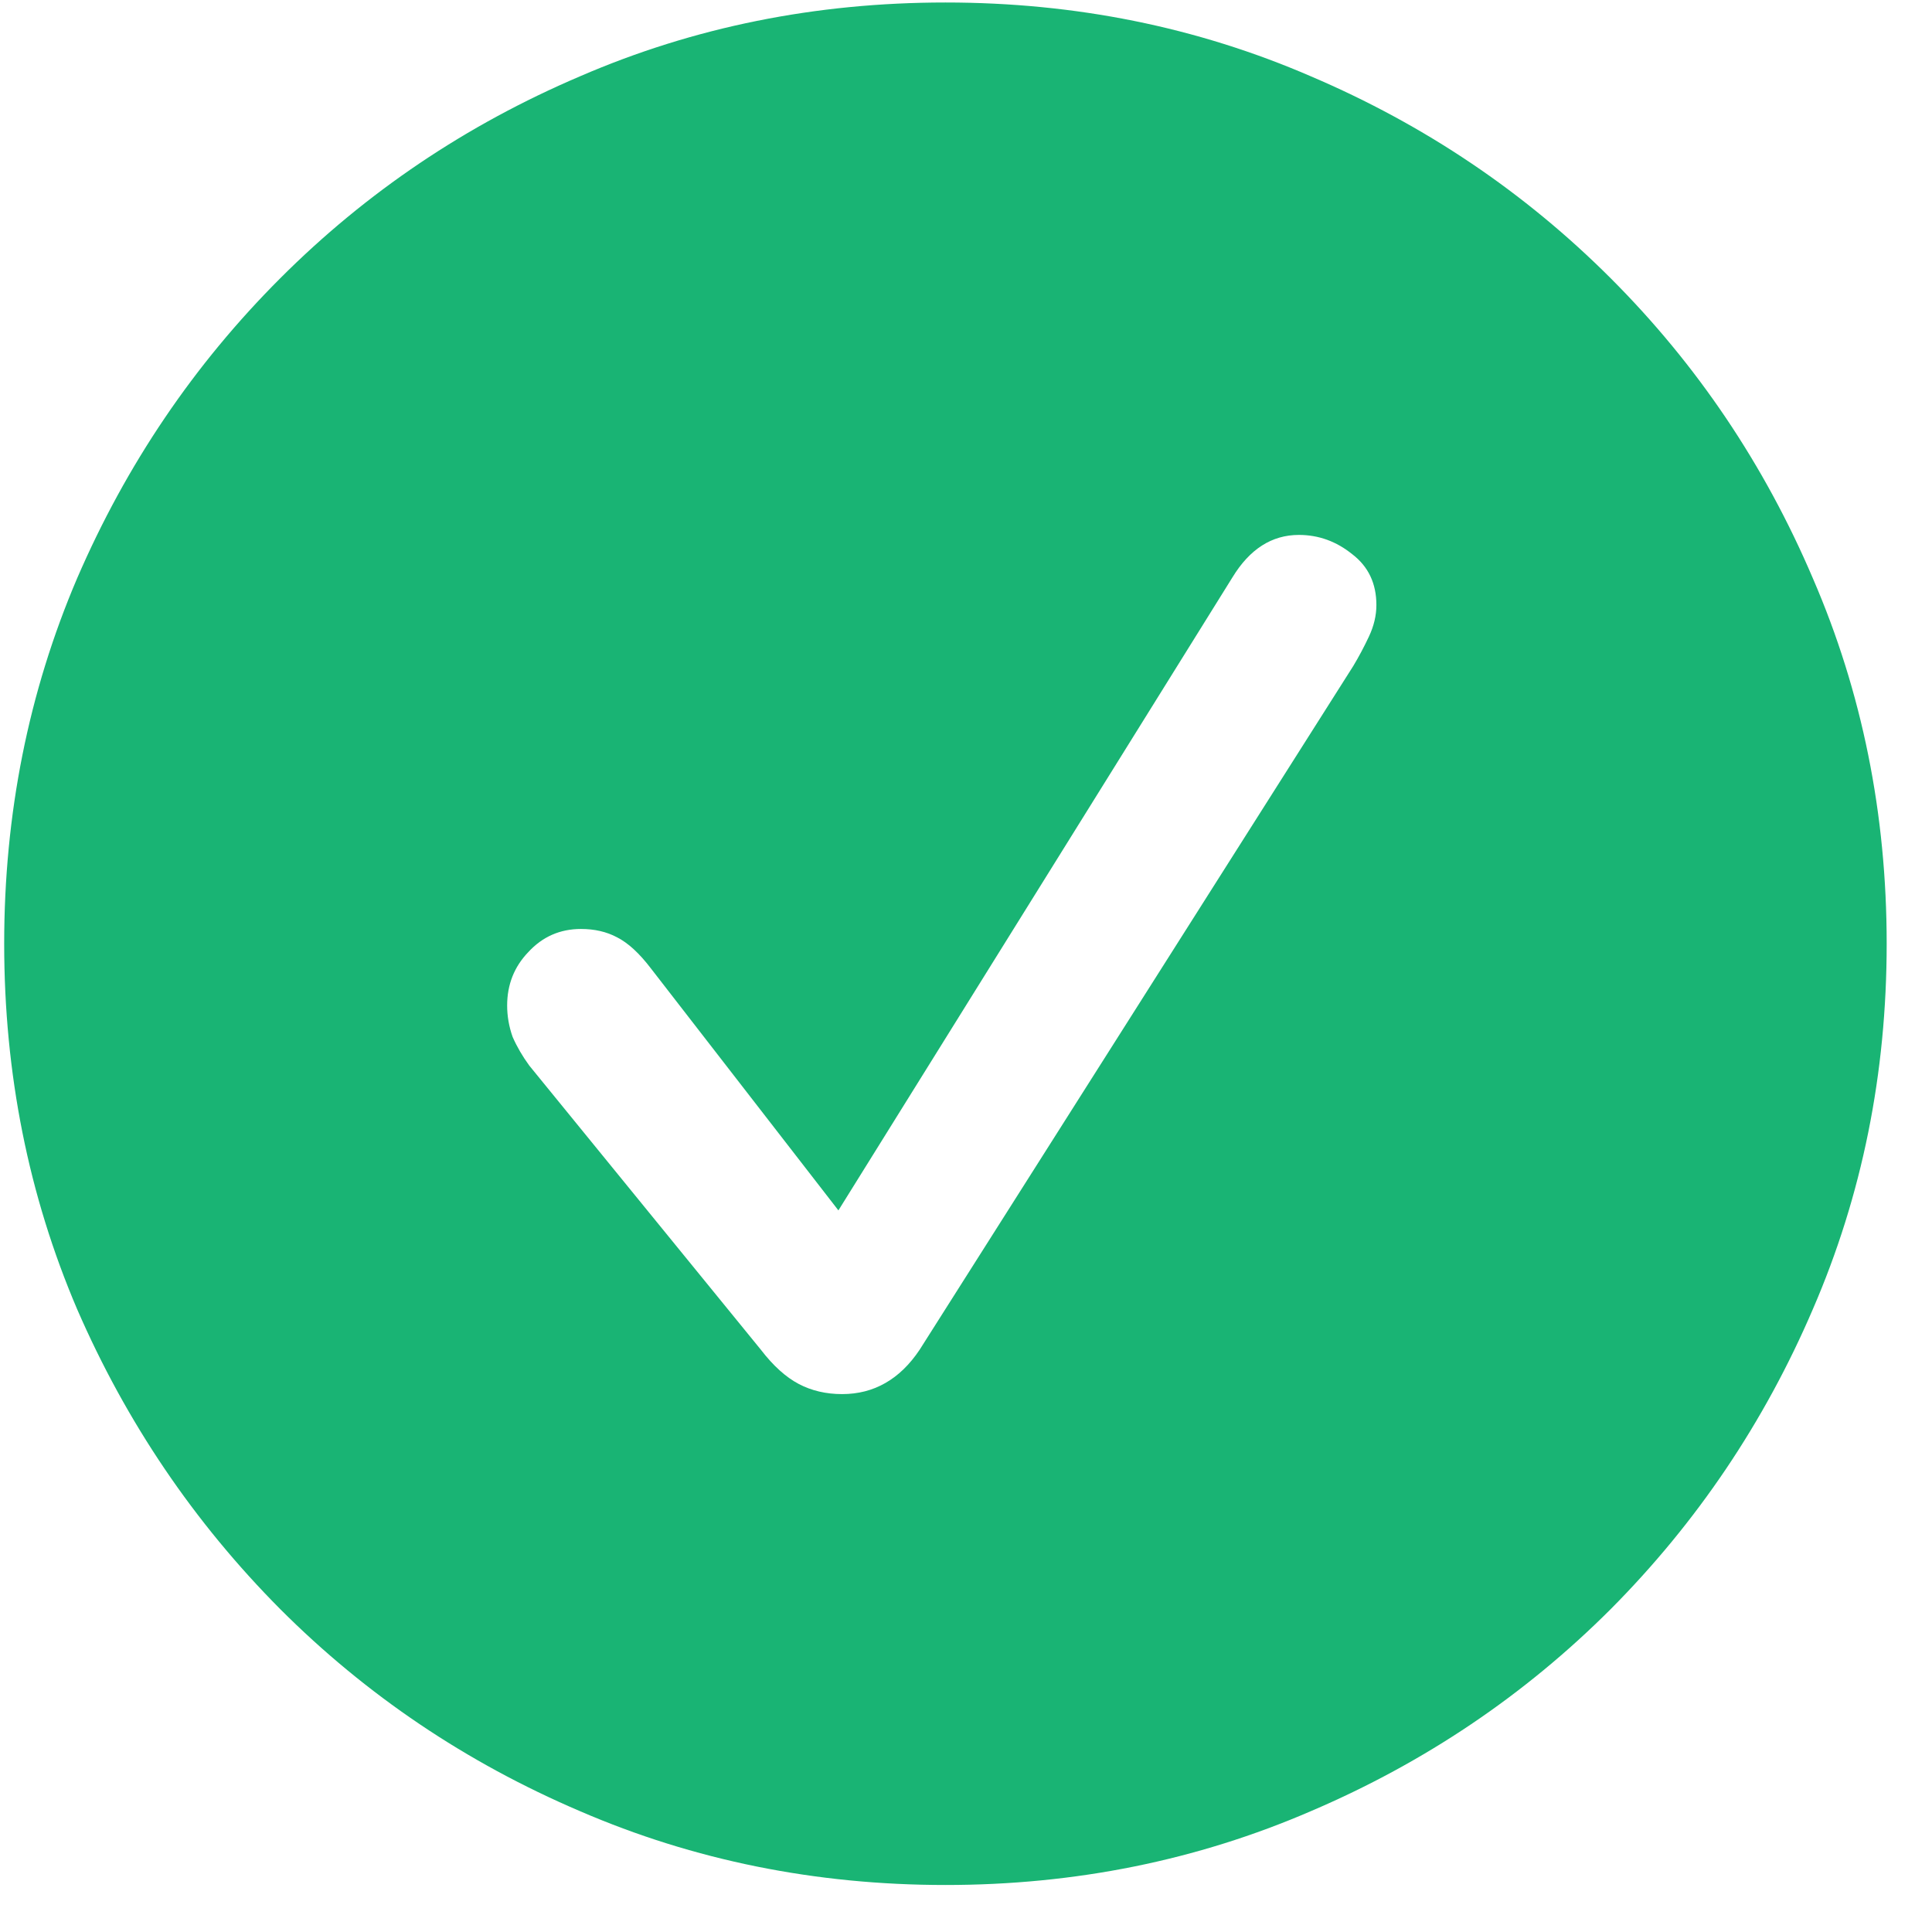 <svg width="24" height="24" viewBox="0 0 24 24" fill="none" xmlns="http://www.w3.org/2000/svg">
<path d="M11.745 23.416C10.132 23.416 8.619 23.11 7.205 22.499C5.791 21.895 4.549 21.058 3.48 19.988C2.41 18.911 1.569 17.669 0.958 16.263C0.354 14.849 0.052 13.336 0.052 11.723C0.052 10.111 0.354 8.598 0.958 7.184C1.569 5.77 2.41 4.528 3.48 3.458C4.549 2.388 5.791 1.551 7.205 0.948C8.619 0.336 10.132 0.031 11.745 0.031C13.357 0.031 14.87 0.336 16.284 0.948C17.698 1.551 18.94 2.388 20.01 3.458C21.08 4.528 21.917 5.77 22.52 7.184C23.132 8.598 23.437 10.111 23.437 11.723C23.437 13.336 23.132 14.849 22.52 16.263C21.917 17.669 21.08 18.911 20.01 19.988C18.94 21.058 17.698 21.895 16.284 22.499C14.87 23.11 13.357 23.416 11.745 23.416ZM10.461 17.318C10.659 17.318 10.839 17.272 10.999 17.18C11.16 17.088 11.301 16.951 11.424 16.767L16.811 8.273C16.88 8.158 16.945 8.036 17.006 7.906C17.067 7.776 17.098 7.646 17.098 7.516C17.098 7.249 16.999 7.039 16.8 6.886C16.601 6.725 16.38 6.645 16.135 6.645C15.799 6.645 15.524 6.821 15.31 7.172L10.415 15.036L8.088 12.033C7.943 11.842 7.801 11.712 7.664 11.643C7.534 11.574 7.385 11.54 7.217 11.54C6.957 11.54 6.739 11.636 6.563 11.827C6.387 12.01 6.3 12.232 6.3 12.491C6.3 12.621 6.322 12.751 6.368 12.881C6.422 13.004 6.491 13.122 6.575 13.237L9.452 16.767C9.605 16.966 9.761 17.107 9.922 17.192C10.082 17.276 10.262 17.318 10.461 17.318Z" fill="#19B474"/>
</svg>
